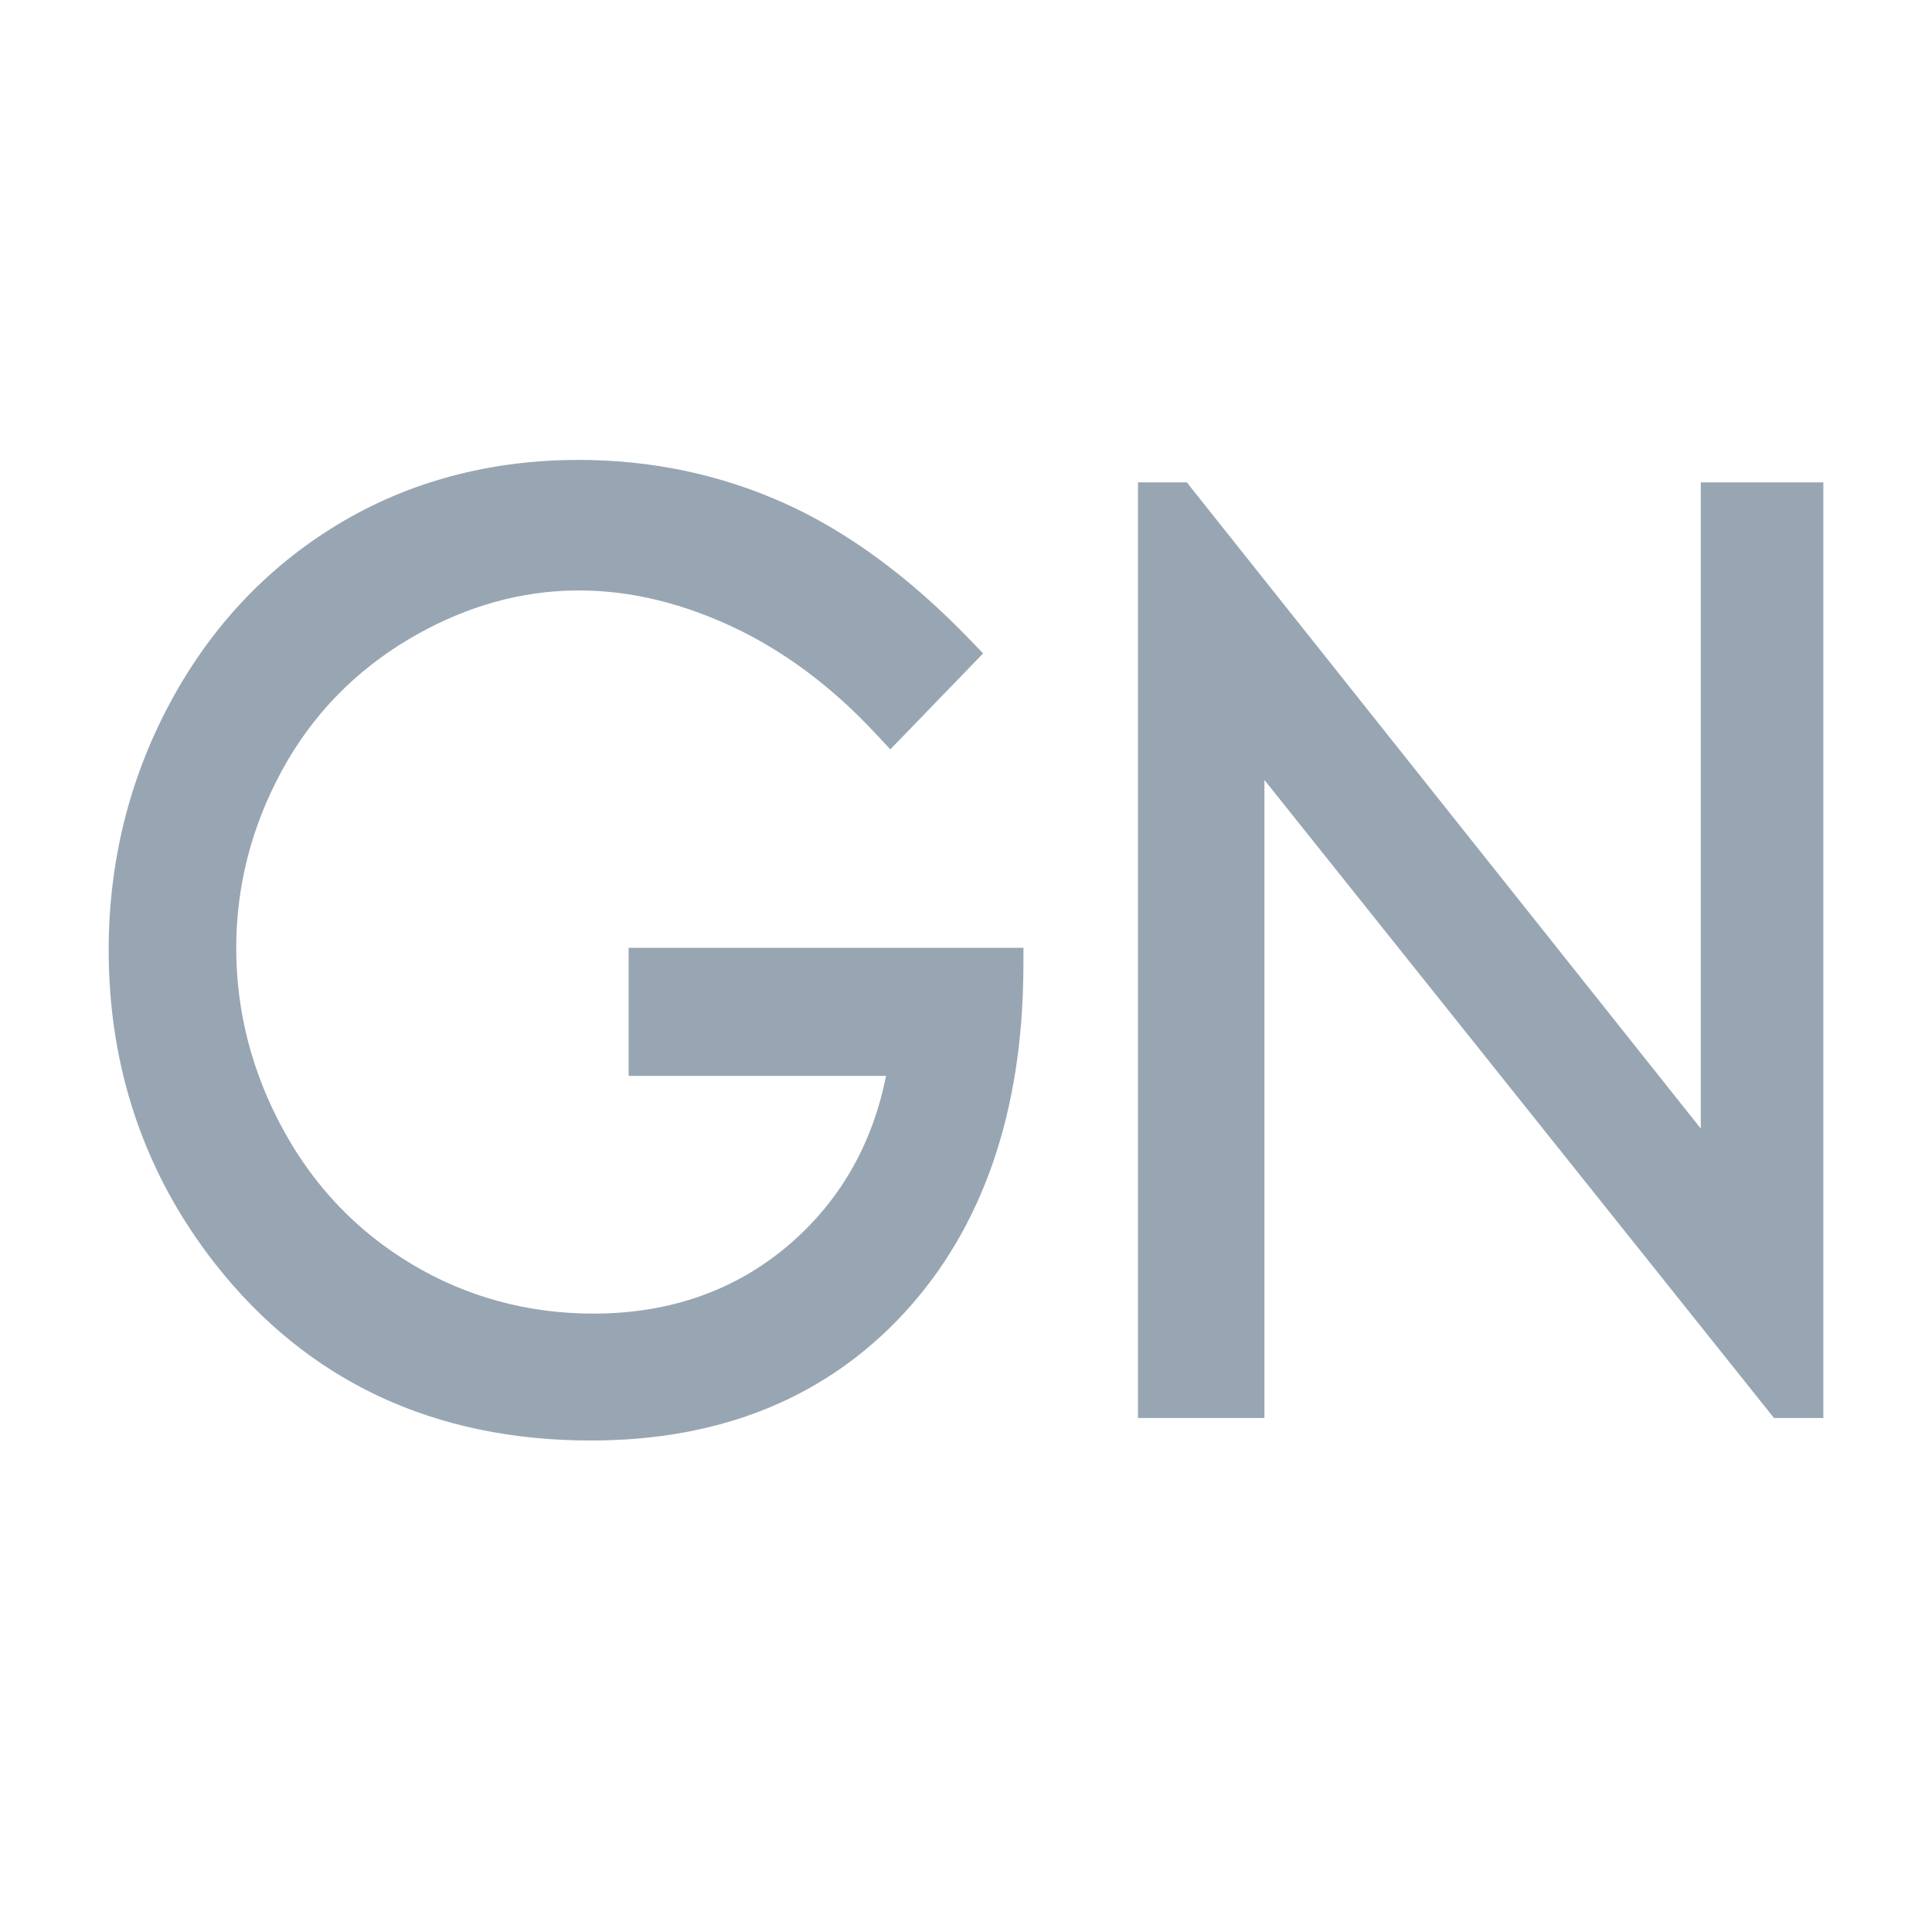 <?xml version="1.0" encoding="utf-8"?>
<!-- Generator: Adobe Illustrator 22.1.0, SVG Export Plug-In . SVG Version: 6.00 Build 0)  -->
<svg version="1.1" xmlns="http://www.w3.org/2000/svg" xmlns:xlink="http://www.w3.org/1999/xlink" x="0px" y="0px"
	 viewBox="0 0 120 120" style="enable-background:new 0 0 120 120;" xml:space="preserve">
<g id="Flash">
	<g id="_x31_">
	</g>
	<g id="_x32_">
		<g id="Layer_69_copy_3">
		</g>
		<g id="Layer_69_copy_4">
		</g>
		<g id="Layer_69_copy_2">
		</g>
		<g id="Layer_69_copy">
		</g>
	</g>
	<g id="_x31__copy_3">
		<g id="Layer_40_copy">
		</g>
		<g id="Layer_40_copy_3">
		</g>
		<g id="Layer_40_copy_2">
		</g>
		<g id="Layer_68">
		</g>
	</g>
	<g id="_x31__copy_2">
		<g id="Layer_67_copy">
		</g>
		<g id="Layer_67_copy_3">
		</g>
		<g id="Layer_67_copy_2">
		</g>
		<g id="Layer_67">
		</g>
	</g>
	<g id="_x31__copy_7">
		<g id="Layer_44">
			<rect y="0.026" style="fill:none;" width="120" height="120"/>
			<g>
				<g>
					<path style="fill:#98A6B3;" d="M39.044,66.827h15.988c-0.819,4.133-2.755,7.581-5.767,10.261
						c-3.357,2.987-7.534,4.502-12.414,4.502c-4.055,0-7.834-1.024-11.231-3.044c-3.399-2.021-6.101-4.838-8.029-8.375
						c-1.937-3.55-2.919-7.346-2.919-11.285c0-3.839,0.948-7.535,2.817-10.987c1.86-3.434,4.52-6.193,7.906-8.2
						c6.107-3.62,12.891-4.123,20.054-0.789c3.209,1.495,6.209,3.727,8.916,6.634l0.933,1.001l5.766-5.961l-0.872-0.903
						c-3.718-3.852-7.6-6.696-11.539-8.456c-3.953-1.765-8.227-2.659-12.7-2.659c-5.541,0-10.583,1.352-14.988,4.018
						c-4.401,2.665-7.911,6.408-10.431,11.123c-2.511,4.699-3.784,9.844-3.784,15.293c0,7.335,2.222,13.89,6.604,19.484
						c5.719,7.291,13.577,10.989,23.359,10.989c8.088,0,14.651-2.688,19.508-7.988c4.824-5.265,7.295-12.434,7.343-21.308
						l0.007-1.306H39.044V66.827z"/>
				</g>
				<g>
					<polygon style="fill:#98A6B3;" points="105.639,29.96 105.639,70.097 73.714,29.96 70.682,29.96 70.682,88.075 78.535,88.075 
						78.535,48.445 110.186,88.075 113.251,88.075 113.251,29.96 					"/>
				</g>
			</g>
		</g>
		<g id="Layer_44_copy_3">
		</g>
		<g id="Layer_44_copy_2">
		</g>
		<g id="Layer_44_copy">
		</g>
	</g>
	<g id="_x31__copy_6">
		<g id="Layer_46_copy_3">
		</g>
		<g id="Layer_46_copy_4">
		</g>
		<g id="Layer_46_copy_2">
		</g>
		<g id="Layer_46_copy">
		</g>
	</g>
	<g id="_x31__copy_5">
		<g id="Layer_49_copy_2">
		</g>
		<g id="Layer_49_copy_3">
		</g>
		<g id="Layer_49_copy_4">
		</g>
		<g id="Layer_49_copy">
		</g>
	</g>
	<g id="_x31__copy_4">
		<g id="Layer_51_copy_3">
		</g>
		<g id="Layer_51_copy_4">
		</g>
		<g id="Layer_51_copy_2">
		</g>
		<g id="Layer_51_copy">
		</g>
	</g>
	<g id="_x31__copy_11">
		<g id="Layer_53">
		</g>
		<g id="Layer_53_copy_2">
		</g>
		<g id="Layer_53_copy">
		</g>
		<g id="Layer_65">
		</g>
	</g>
	<g id="_x31__copy_10">
		<g id="Layer_56_copy_3">
		</g>
		<g id="Layer_56_copy_4">
		</g>
		<g id="Layer_56_copy_2">
		</g>
		<g id="Layer_56_copy">
		</g>
	</g>
	<g id="_x31__copy_9">
		<g id="Layer_58_copy_3">
		</g>
		<g id="Layer_58_copy_4">
		</g>
		<g id="Layer_58_copy_2">
		</g>
		<g id="Layer_58_copy">
		</g>
	</g>
	<g id="_x31__copy_8">
	</g>
</g>
<g id="LED_Lighting">
	<g id="_x31__copy">
		<g id="Layer_162">
		</g>
		<g id="Layer_162_copy_4">
		</g>
		<g id="Layer_162_copy_3">
		</g>
		<g id="Layer_162_copy_2">
		</g>
	</g>
	<g id="_x32__copy">
		<g id="Layer_69_copy_5">
		</g>
		<g id="Layer_69_copy_9">
		</g>
		<g id="Layer_69_copy_8">
		</g>
		<g id="Layer_69_copy_7">
		</g>
	</g>
	<g id="_x31__copy_13_9_">
		<g id="Layer_68_copy">
		</g>
		<g id="Layer_68_copy_5">
		</g>
		<g id="Layer_68_copy_4">
		</g>
		<g id="Layer_68_copy_3">
		</g>
	</g>
	<g id="_x31__copy_13_8_">
		<g id="Layer_67_copy_4">
		</g>
		<g id="Layer_67_copy_8">
		</g>
		<g id="Layer_67_copy_7">
		</g>
		<g id="Layer_67_copy_6">
		</g>
	</g>
	<g id="_x31__copy_13_7_">
		<g id="Layer_44_copy_4">
		</g>
		<g id="Layer_44_copy_8">
		</g>
		<g id="Layer_44_copy_7">
		</g>
		<g id="Layer_44_copy_6">
		</g>
	</g>
	<g id="_x31__copy_13_6_">
		<g id="Layer_46_copy_5">
		</g>
		<g id="Layer_46_copy_9">
		</g>
		<g id="Layer_46_copy_8">
		</g>
		<g id="Layer_46_copy_7">
		</g>
	</g>
	<g id="_x31__copy_13_5_">
		<g id="Layer_49_copy_5">
		</g>
		<g id="Layer_49_copy_9">
		</g>
		<g id="Layer_49_copy_8">
		</g>
		<g id="Layer_49_copy_7">
		</g>
	</g>
	<g id="_x31__copy_13_4_">
		<g id="Layer_51_copy_5">
		</g>
		<g id="Layer_51_copy_9">
		</g>
		<g id="Layer_51_copy_8">
		</g>
		<g id="Layer_51_copy_7">
		</g>
	</g>
	<g id="_x31__copy_13_3_">
		<g id="Layer_65_copy">
		</g>
		<g id="Layer_65_copy_5">
		</g>
		<g id="Layer_65_copy_4">
		</g>
		<g id="Layer_65_copy_3">
		</g>
	</g>
	<g id="_x31__copy_13_2_">
		<g id="Layer_56_copy_5">
		</g>
		<g id="Layer_56_copy_9">
		</g>
		<g id="Layer_56_copy_8">
		</g>
		<g id="Layer_56_copy_7">
		</g>
	</g>
	<g id="_x31__copy_13_1_">
		<g id="Layer_58_copy_5_3_">
		</g>
		<g id="Layer_58_copy_5_2_">
		</g>
		<g id="Layer_58_copy_5_1_">
		</g>
		<g id="Layer_58_copy_5">
		</g>
	</g>
	<g id="_x31__copy_13">
	</g>
</g>
<g id="LED_Lighting_copy">
	<g id="_x31__copy_14_10_">
		<g id="Layer_162_copy">
		</g>
		<g id="Layer_162_copy_7">
		</g>
		<g id="Layer_162_copy_6">
		</g>
		<g id="Layer_162_copy_5">
		</g>
	</g>
	<g id="_x32__copy_2">
		<g id="Layer_69_copy_6">
		</g>
		<g id="Layer_69_copy_12">
		</g>
		<g id="Layer_69_copy_11">
		</g>
		<g id="Layer_69_copy_10">
		</g>
	</g>
	<g id="_x31__copy_14_9_">
		<g id="Layer_68_copy_2">
		</g>
		<g id="Layer_68_copy_8">
		</g>
		<g id="Layer_68_copy_7">
		</g>
		<g id="Layer_68_copy_6">
		</g>
	</g>
	<g id="_x31__copy_14_8_">
		<g id="Layer_67_copy_5">
		</g>
		<g id="Layer_67_copy_11">
		</g>
		<g id="Layer_67_copy_10">
		</g>
		<g id="Layer_67_copy_9">
		</g>
	</g>
	<g id="_x31__copy_14_7_">
		<g id="Layer_44_copy_12">
		</g>
		<g id="Layer_44_copy_13">
		</g>
		<g id="Layer_44_copy_11">
		</g>
		<g id="Layer_44_copy_9">
		</g>
	</g>
	<g id="_x31__copy_14_6_">
		<g id="Layer_46_copy_6">
		</g>
		<g id="Layer_46_copy_12">
		</g>
		<g id="Layer_46_copy_11">
		</g>
		<g id="Layer_46_copy_10">
		</g>
	</g>
	<g id="_x31__copy_14_5_">
		<g id="Layer_49_copy_6">
		</g>
		<g id="Layer_49_copy_12">
		</g>
		<g id="Layer_49_copy_11">
		</g>
		<g id="Layer_49_copy_10">
		</g>
	</g>
	<g id="_x31__copy_14_4_">
		<g id="Layer_51_copy_6">
		</g>
		<g id="Layer_51_copy_12">
		</g>
		<g id="Layer_51_copy_11">
		</g>
		<g id="Layer_51_copy_10">
		</g>
	</g>
	<g id="_x31__copy_14_3_">
		<g id="Layer_65_copy_2">
		</g>
		<g id="Layer_65_copy_8">
		</g>
		<g id="Layer_65_copy_7">
		</g>
		<g id="Layer_65_copy_6">
		</g>
	</g>
	<g id="_x31__copy_14_2_">
		<g id="Layer_56_copy_6">
		</g>
		<g id="Layer_56_copy_12">
		</g>
		<g id="Layer_56_copy_11">
		</g>
		<g id="Layer_56_copy_10">
		</g>
	</g>
	<g id="_x31__copy_14_1_">
		<g id="Layer_58_copy_6">
		</g>
		<g id="Layer_58_copy_9">
		</g>
		<g id="Layer_58_copy_10">
		</g>
		<g id="Layer_58_copy_7">
		</g>
	</g>
	<g id="_x31__copy_14">
		<g id="Layer_217_copy_3">
		</g>
		<g id="Layer_217_copy_4">
		</g>
		<g id="Layer_217_copy_2">
		</g>
		<g id="Layer_217_copy">
		</g>
	</g>
</g>
<g id="Fitting">
	<g id="_x31__copy_12_11_">
		<g id="Layer_63_copy_4">
		</g>
		<g id="Layer_63_copy_5">
		</g>
		<g id="Layer_63_copy_2">
		</g>
		<g id="Layer_72">
		</g>
	</g>
	<g id="_x31__copy_12_10_">
		<g id="Layer_66_copy_5">
		</g>
		<g id="Layer_66_copy_6">
		</g>
		<g id="Layer_66_copy_2">
		</g>
		<g id="Layer_71">
		</g>
	</g>
	<g id="_x31__copy_12_9_">
		<g id="Layer_70_copy_4">
		</g>
		<g id="Layer_70_copy_5">
		</g>
		<g id="Layer_70_copy_3">
		</g>
		<g id="Layer_70_copy_2">
		</g>
	</g>
	<g id="_x31__copy_12_8_">
		<g id="Layer_73_copy_4">
		</g>
		<g id="Layer_73_copy_5">
		</g>
		<g id="Layer_73_copy_2">
		</g>
		<g id="Layer_73_copy_3">
		</g>
	</g>
</g>
<g id="Random">
	<g id="_x31__copy_15_3_">
		<g id="Layer_66_copy_16">
			<g id="Layer_339_copy_2">
			</g>
		</g>
		<g id="Layer_66_copy_20">
			<g id="Layer_339_copy_6">
			</g>
		</g>
		<g id="Layer_66_copy_17">
			<g id="Layer_339_copy_3">
			</g>
		</g>
		<g id="Layer_72_copy">
		</g>
	</g>
	<g id="_x31__copy_15_2_">
		<g id="Layer_66_copy_19">
			<g id="Layer_339_copy_5">
			</g>
		</g>
		<g id="Layer_66_copy_21">
			<g id="Layer_339_copy_7">
			</g>
		</g>
		<g id="Layer_66_copy_18">
			<g id="Layer_339_copy_4">
			</g>
		</g>
		<g id="Layer_71_copy">
		</g>
	</g>
	<g id="_x31__copy_15_1_">
		<g id="Layer_70_copy_6_1_">
		</g>
		<g id="Layer_70_copy_8">
		</g>
		<g id="Layer_70_copy_7">
		</g>
		<g id="Layer_70_copy_6">
		</g>
	</g>
	<g id="_x31__copy_15">
		<g id="Layer_73_copy_26">
		</g>
		<g id="Layer_73_copy_6_1_">
		</g>
		<g id="Layer_73_copy_25">
		</g>
		<g id="Layer_73_copy_6">
		</g>
	</g>
	<g id="_x31__copy_16">
		<g id="Layer_73_copy_7_1_">
		</g>
		<g id="Layer_73_copy_28">
		</g>
		<g id="Layer_73_copy_27">
		</g>
		<g id="Layer_73_copy_7">
		</g>
	</g>
	<g id="_x31__copy_17">
		<g id="Layer_73_copy_29">
		</g>
		<g id="Layer_73_copy_31">
		</g>
		<g id="Layer_73_copy_32">
		</g>
		<g id="Layer_73_copy_30">
		</g>
		<g id="Layer_73_copy_8">
		</g>
	</g>
	<g id="_x31__copy_18">
		<g id="Layer_346">
			<g id="Layer_344">
			</g>
		</g>
		<g id="Layer_346_copy_2">
			<g id="Layer_344_copy_2">
			</g>
		</g>
		<g id="Layer_346_copy">
			<g id="Layer_344_copy">
			</g>
		</g>
		<g id="Layer_343">
		</g>
	</g>
	<g id="_x31__copy_19">
		<g id="Layer_73_copy_10_1_">
			<g id="Layer_348">
			</g>
		</g>
		<g id="Layer_73_copy_34">
			<g id="Layer_348_copy_2">
			</g>
		</g>
		<g id="Layer_73_copy_33">
			<g id="Layer_348_copy">
			</g>
		</g>
		<g id="Layer_73_copy_10">
		</g>
	</g>
	<g id="_x31__copy_20">
		<g id="Layer_351">
		</g>
		<g id="Layer_73_copy_36">
		</g>
		<g id="Layer_73_copy_35">
		</g>
		<g id="Layer_73_copy_11">
		</g>
	</g>
	<g id="_x31__copy_21">
		<g id="Layer_73_copy_12_1_">
		</g>
		<g id="Layer_73_copy_40">
		</g>
		<g id="Layer_73_copy_39">
		</g>
		<g id="Layer_73_copy_12">
		</g>
	</g>
	<g id="_x31__copy_22">
		<g id="Layer_73_copy_37">
		</g>
		<g id="Layer_73_copy_42">
		</g>
		<g id="Layer_73_copy_41">
		</g>
		<g id="Layer_73_copy_13">
		</g>
	</g>
	<g id="_x31__copy_26">
		<g id="Layer_73_copy_38">
		</g>
		<g id="Layer_73_copy_44">
		</g>
		<g id="Layer_73_copy_43">
		</g>
		<g id="Layer_73_copy_17">
		</g>
	</g>
	<g id="_x31__copy_25">
		<g id="Layer_73_copy_52">
		</g>
		<g id="Layer_73_copy_16_1_">
		</g>
		<g id="Layer_73_copy_46">
		</g>
		<g id="Layer_73_copy_16">
		</g>
	</g>
	<g id="_x31__copy_24">
		<g id="Layer_73_copy_54">
		</g>
		<g id="Layer_73_copy_45">
		</g>
		<g id="Layer_73_copy_53">
		</g>
		<g id="Layer_73_copy_15">
		</g>
	</g>
	<g id="_x31__copy_23">
		<g id="Layer_73_copy_56">
		</g>
		<g id="Layer_73_copy_47">
		</g>
		<g id="Layer_73_copy_55">
		</g>
		<g id="Layer_73_copy_14">
		</g>
	</g>
	<g id="_x31__copy_33">
		<g id="Layer_73_copy_58">
		</g>
		<g id="Layer_73_copy_48">
		</g>
		<g id="Layer_73_copy_57">
		</g>
		<g id="Layer_73_copy_24">
		</g>
	</g>
	<g id="_x31__copy_32">
		<g id="Layer_73_copy_60">
		</g>
		<g id="Layer_73_copy_49">
		</g>
		<g id="Layer_73_copy_59">
		</g>
		<g id="Layer_73_copy_23">
		</g>
	</g>
	<g id="_x31__copy_31">
		<g id="Layer_73_copy_62">
		</g>
		<g id="Layer_73_copy_50">
		</g>
		<g id="Layer_73_copy_61">
		</g>
		<g id="Layer_73_copy_22">
		</g>
	</g>
	<g id="_x31__copy_30">
		<g id="Layer_73_copy_64">
		</g>
		<g id="Layer_73_copy_51">
		</g>
		<g id="Layer_73_copy_63">
		</g>
		<g id="Layer_73_copy_21">
		</g>
	</g>
	<g id="_x31__copy_29">
		<g id="Layer_349">
		</g>
		<g id="Layer_349_copy_2">
		</g>
		<g id="Layer_349_copy">
		</g>
		<g id="Layer_73_copy_20">
		</g>
	</g>
	<g id="_x31__copy_28">
		<g id="Layer_73_copy_66">
		</g>
		<g id="Layer_73_copy_67">
		</g>
		<g id="Layer_73_copy_65">
		</g>
		<g id="Layer_73_copy_19">
		</g>
	</g>
</g>
<g id="Background">
	<g id="muslin-cotton">
		<g id="Layer_76_copy_5">
		</g>
		<g id="Layer_76_copy_3">
		</g>
		<g id="Layer_76_copy_4">
		</g>
	</g>
	<g id="telescopic-min">
		<g id="Layer_75_copy_3">
		</g>
		<g id="Layer_75_copy_4">
		</g>
		<g id="Layer_75_copy_2">
		</g>
		<g id="Layer_75_copy">
		</g>
	</g>
	<g id="telescopic-max">
		<g id="Layer_74">
		</g>
		<g id="Layer_74_copy_3">
		</g>
		<g id="Layer_74_copy_4">
		</g>
		<g id="Layer_74_copy">
		</g>
	</g>
</g>
<g id="Flash_Trigger">
	<g id="Layer_91_copy_3">
		<g id="Layer_101_copy_4_3_">
		</g>
		<g id="Layer_101_copy_4_2_">
		</g>
		<g id="Layer_101_copy_4_1_">
		</g>
		<g id="Layer_101_copy_4">
		</g>
	</g>
	<g id="Layer_91_copy_2">
		<g id="Layer_93_copy_4_3_">
		</g>
		<g id="Layer_93_copy_4_2_">
		</g>
		<g id="Layer_93_copy_4_1_">
		</g>
		<g id="Layer_93_copy_4">
		</g>
	</g>
	<g id="Layer_91_copy">
	</g>
</g>
<g id="Fluorescent_Lighting">
	<g id="Layer_103">
		<g id="Layer_105_copy_4">
		</g>
		<g id="Layer_105_copy_3">
		</g>
		<g id="Layer_105_copy_2">
		</g>
		<g id="Layer_105_copy">
		</g>
	</g>
	<g id="Layer_103_copy">
	</g>
</g>
</svg>

